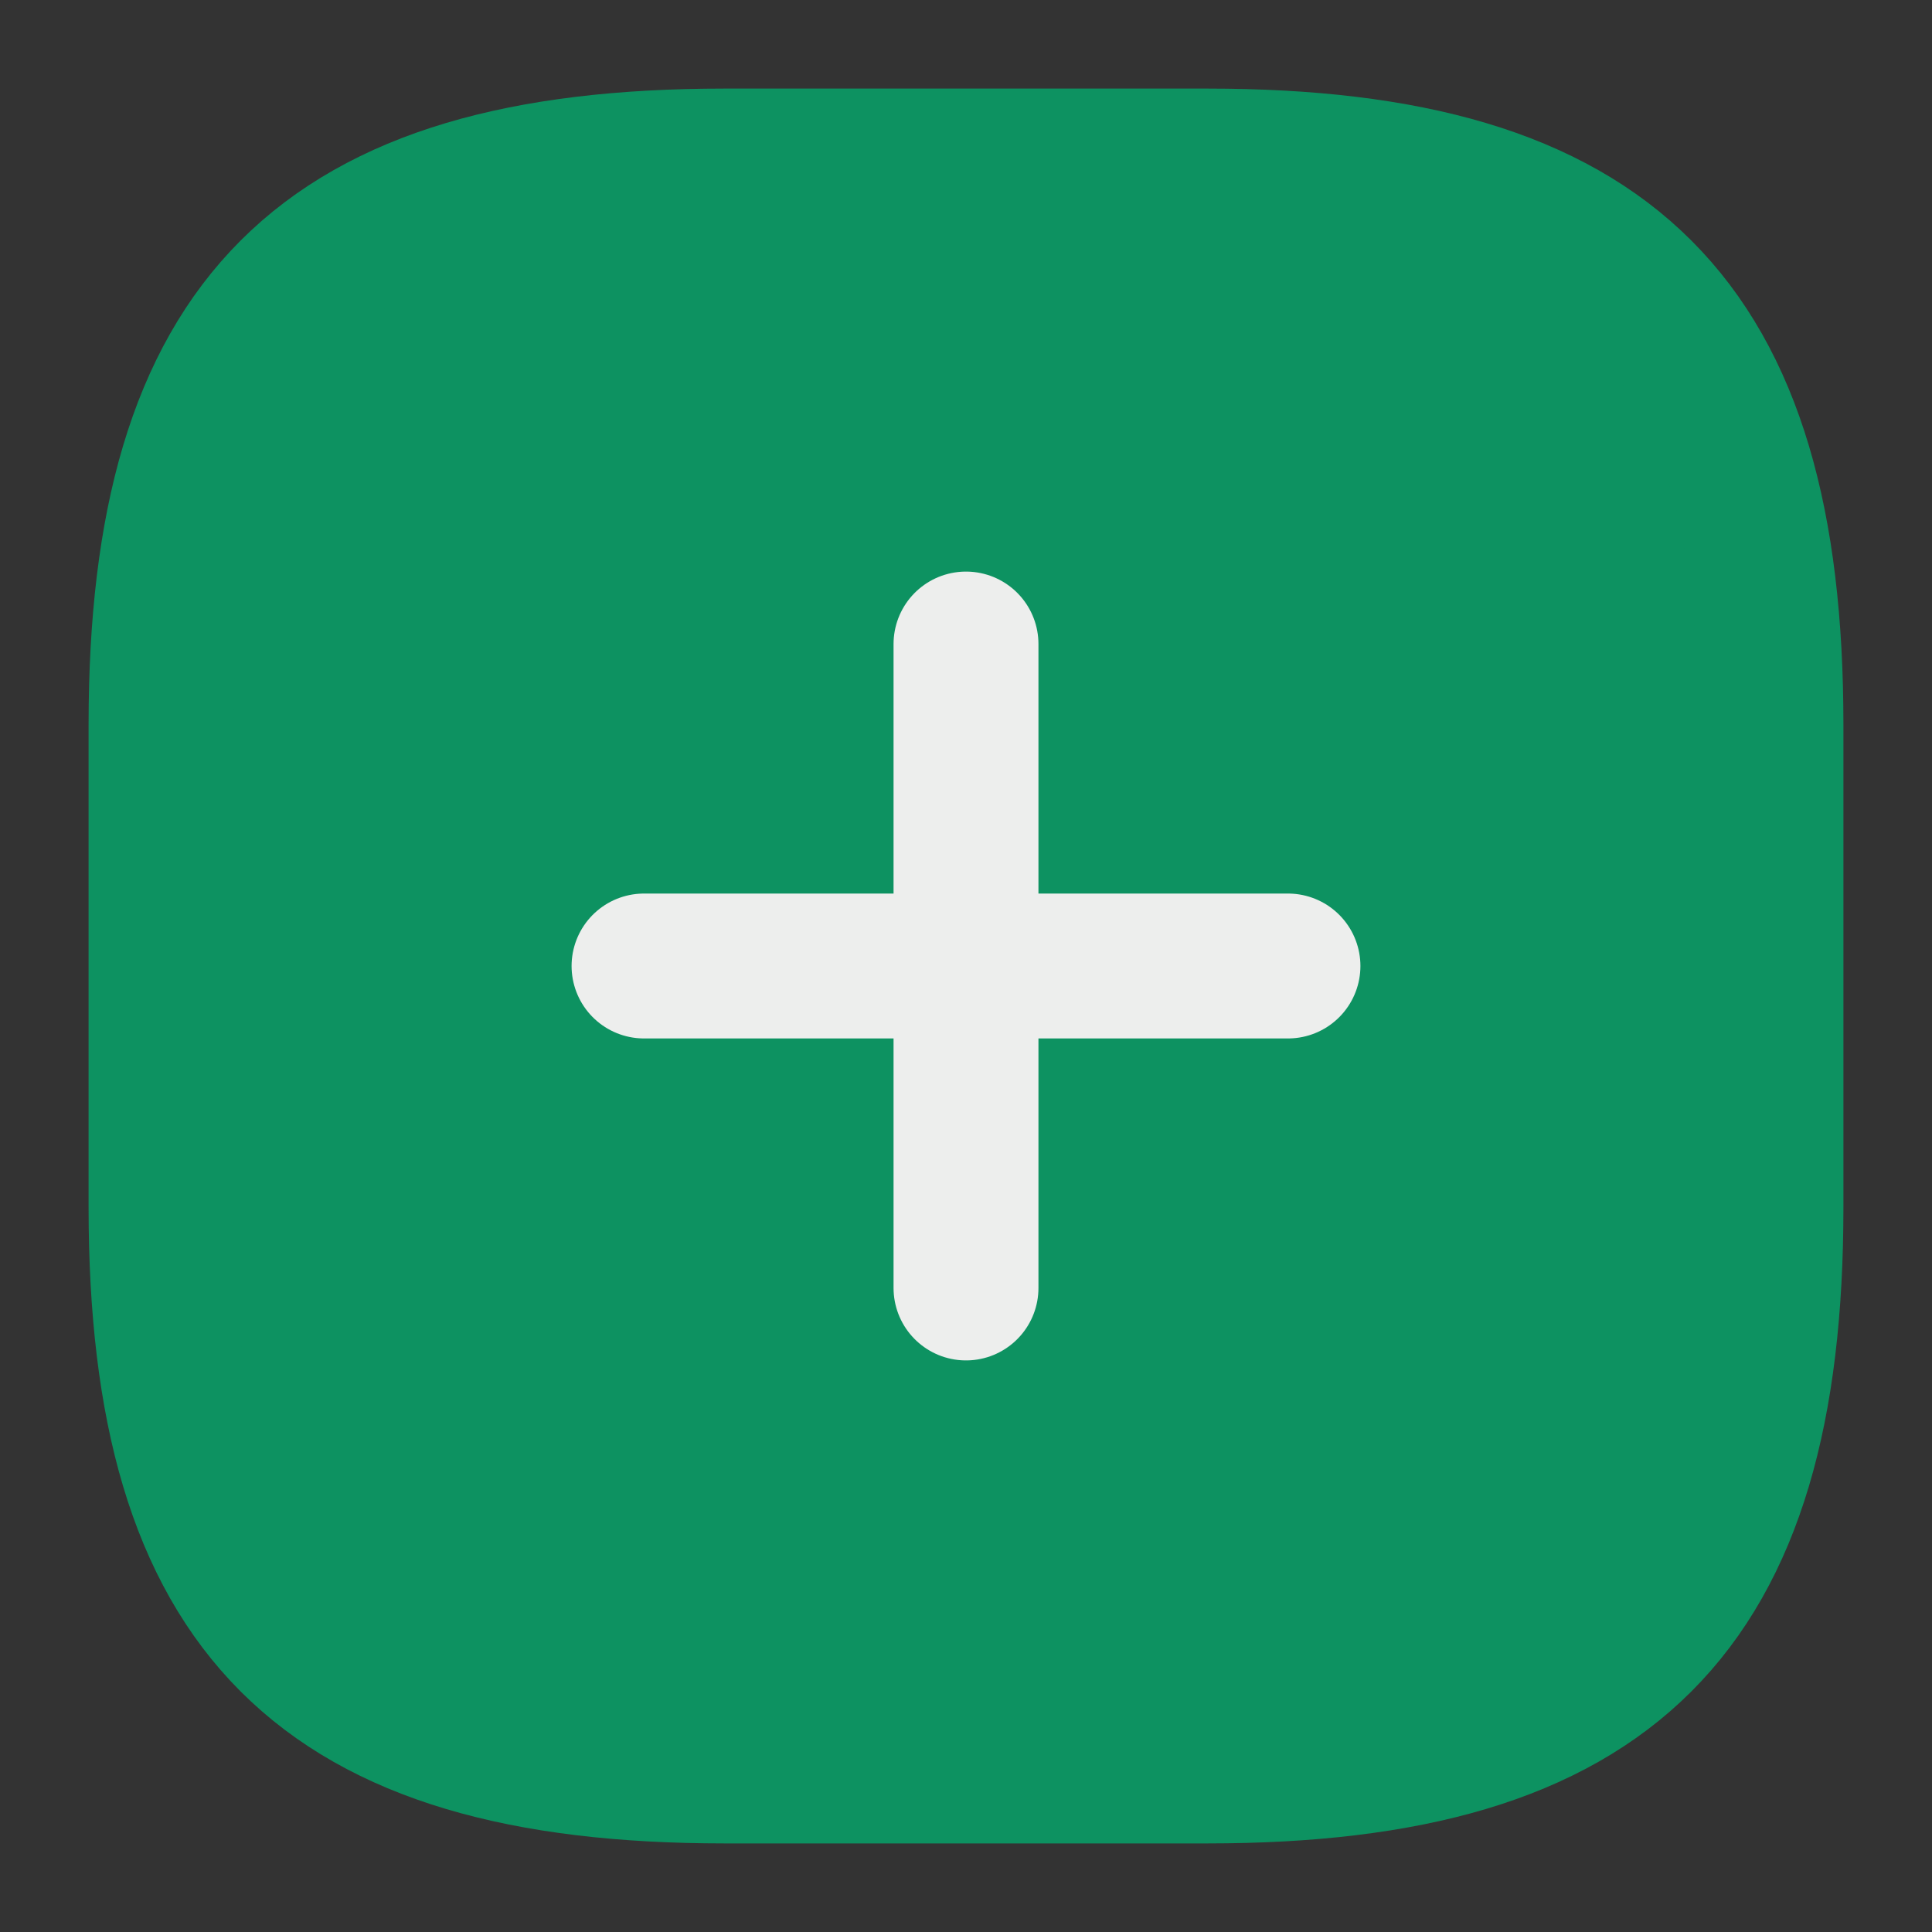<svg width="20" height="20" viewBox="0 0 20 20" fill="none" xmlns="http://www.w3.org/2000/svg">
<rect x="0" y="0" width="20" height="20" fill="#333333" stroke="none"/>
<g id="vuesax/linear/add-square">
<g id="add-square">
<path id="Vector" d="M7.5 18.333H12.5C16.667 18.333 18.333 16.667 18.333 12.5V7.5C18.333 3.333 16.667 1.667 12.5 1.667H7.5C3.333 1.667 1.667 3.333 1.667 7.5V12.5C1.667 16.667 3.333 18.333 7.5 18.333Z" fill="#0D9261" stroke="#0D9261" stroke-width="1.5" stroke-linecap="round" stroke-linejoin="round"/>
<path id="Vector_2" d="M6.667 10H13.333" stroke="#EDEEED" stroke-width="1.5" stroke-linecap="round" stroke-linejoin="round"/>
<path id="Vector_3" d="M10 13.333V6.667" stroke="#EDEEED" stroke-width="1.5" stroke-linecap="round" stroke-linejoin="round"/>
</g>
</g>
</svg>
